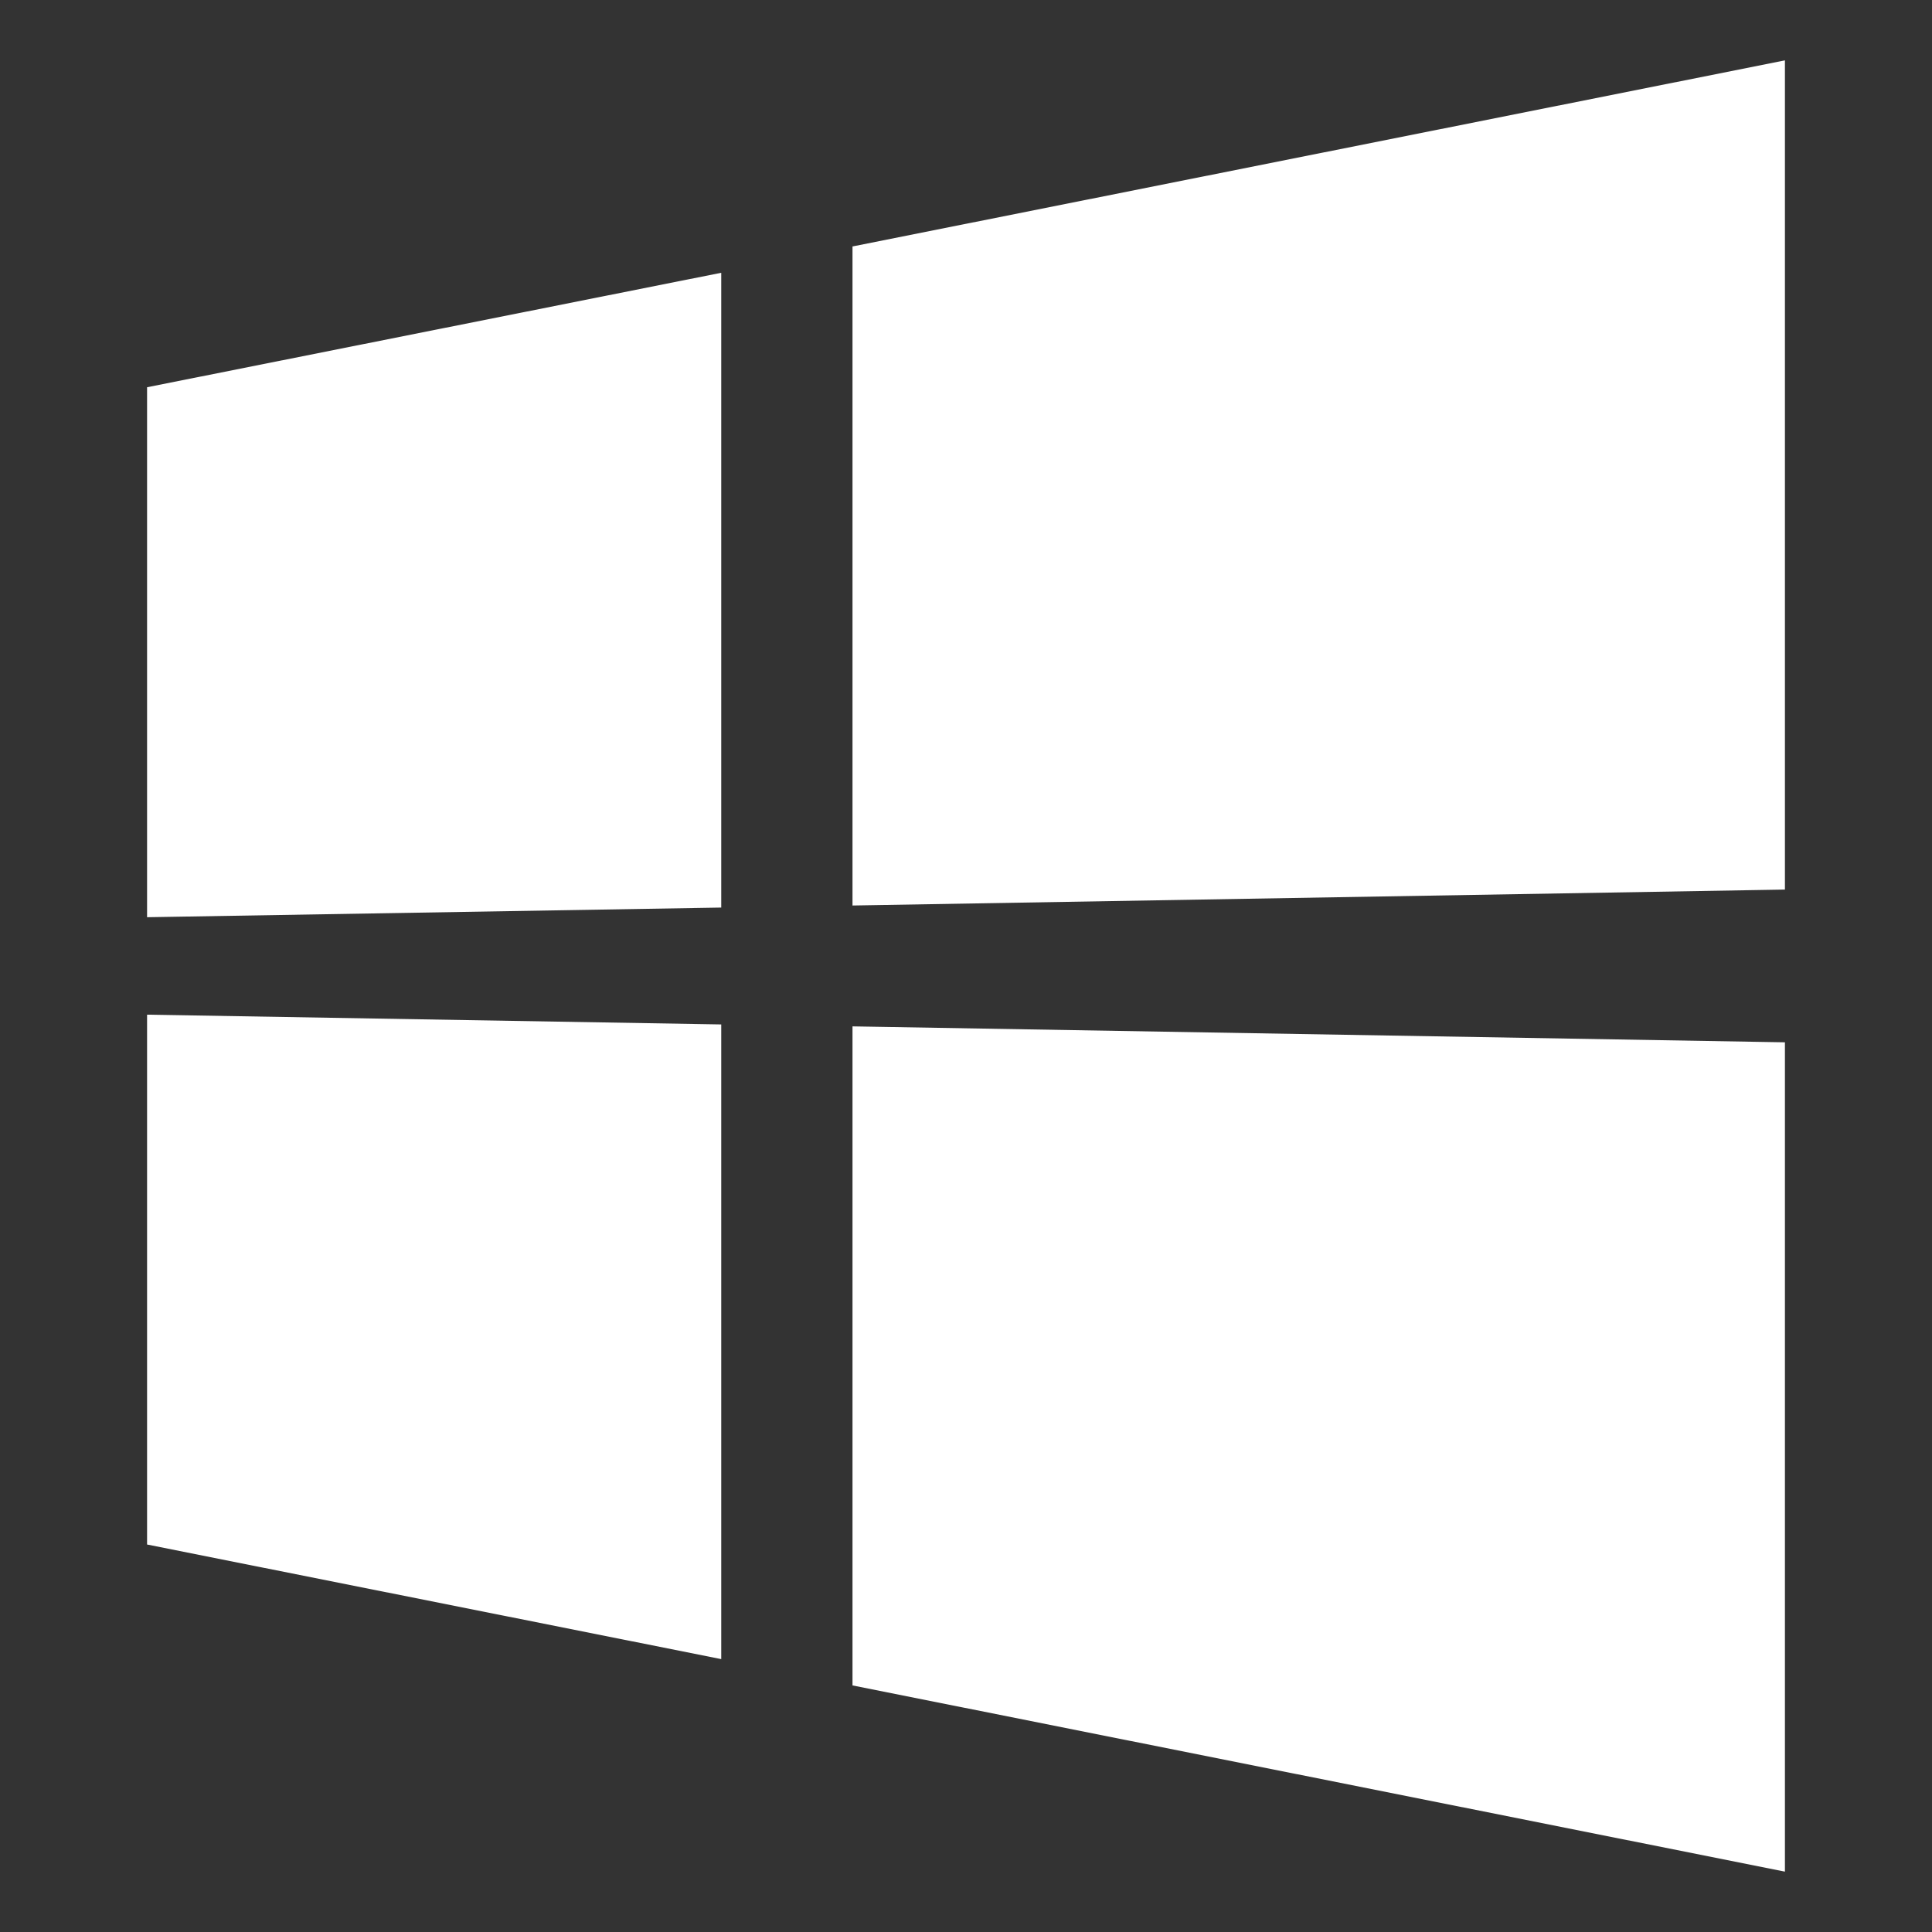 <svg width="16" height="16" viewBox="0 0 16 16" fill="none" xmlns="http://www.w3.org/2000/svg">
<rect x="0" y="0" width="16" height="16" fill="#333333" stroke="none"/>
<g clip-path="url(#clip0_3002:3061)">
<path d="M5.973 2.259L1.218 3.207V7.596L5.973 7.516V2.259H5.973ZM14.782 8.632L7.06 8.5V13.958L14.782 15.5V8.632ZM5.973 8.484L1.218 8.403V12.791L5.973 13.74V8.484ZM14.782 0.5L7.06 2.041V7.499L14.782 7.367V0.5Z" fill="white"/>
</g>
<defs>
<clipPath id="clip0_3002:3061">
<rect width="15" height="15" fill="white" transform="translate(0.5 0.5)"/>
</clipPath>
</defs>
</svg>
